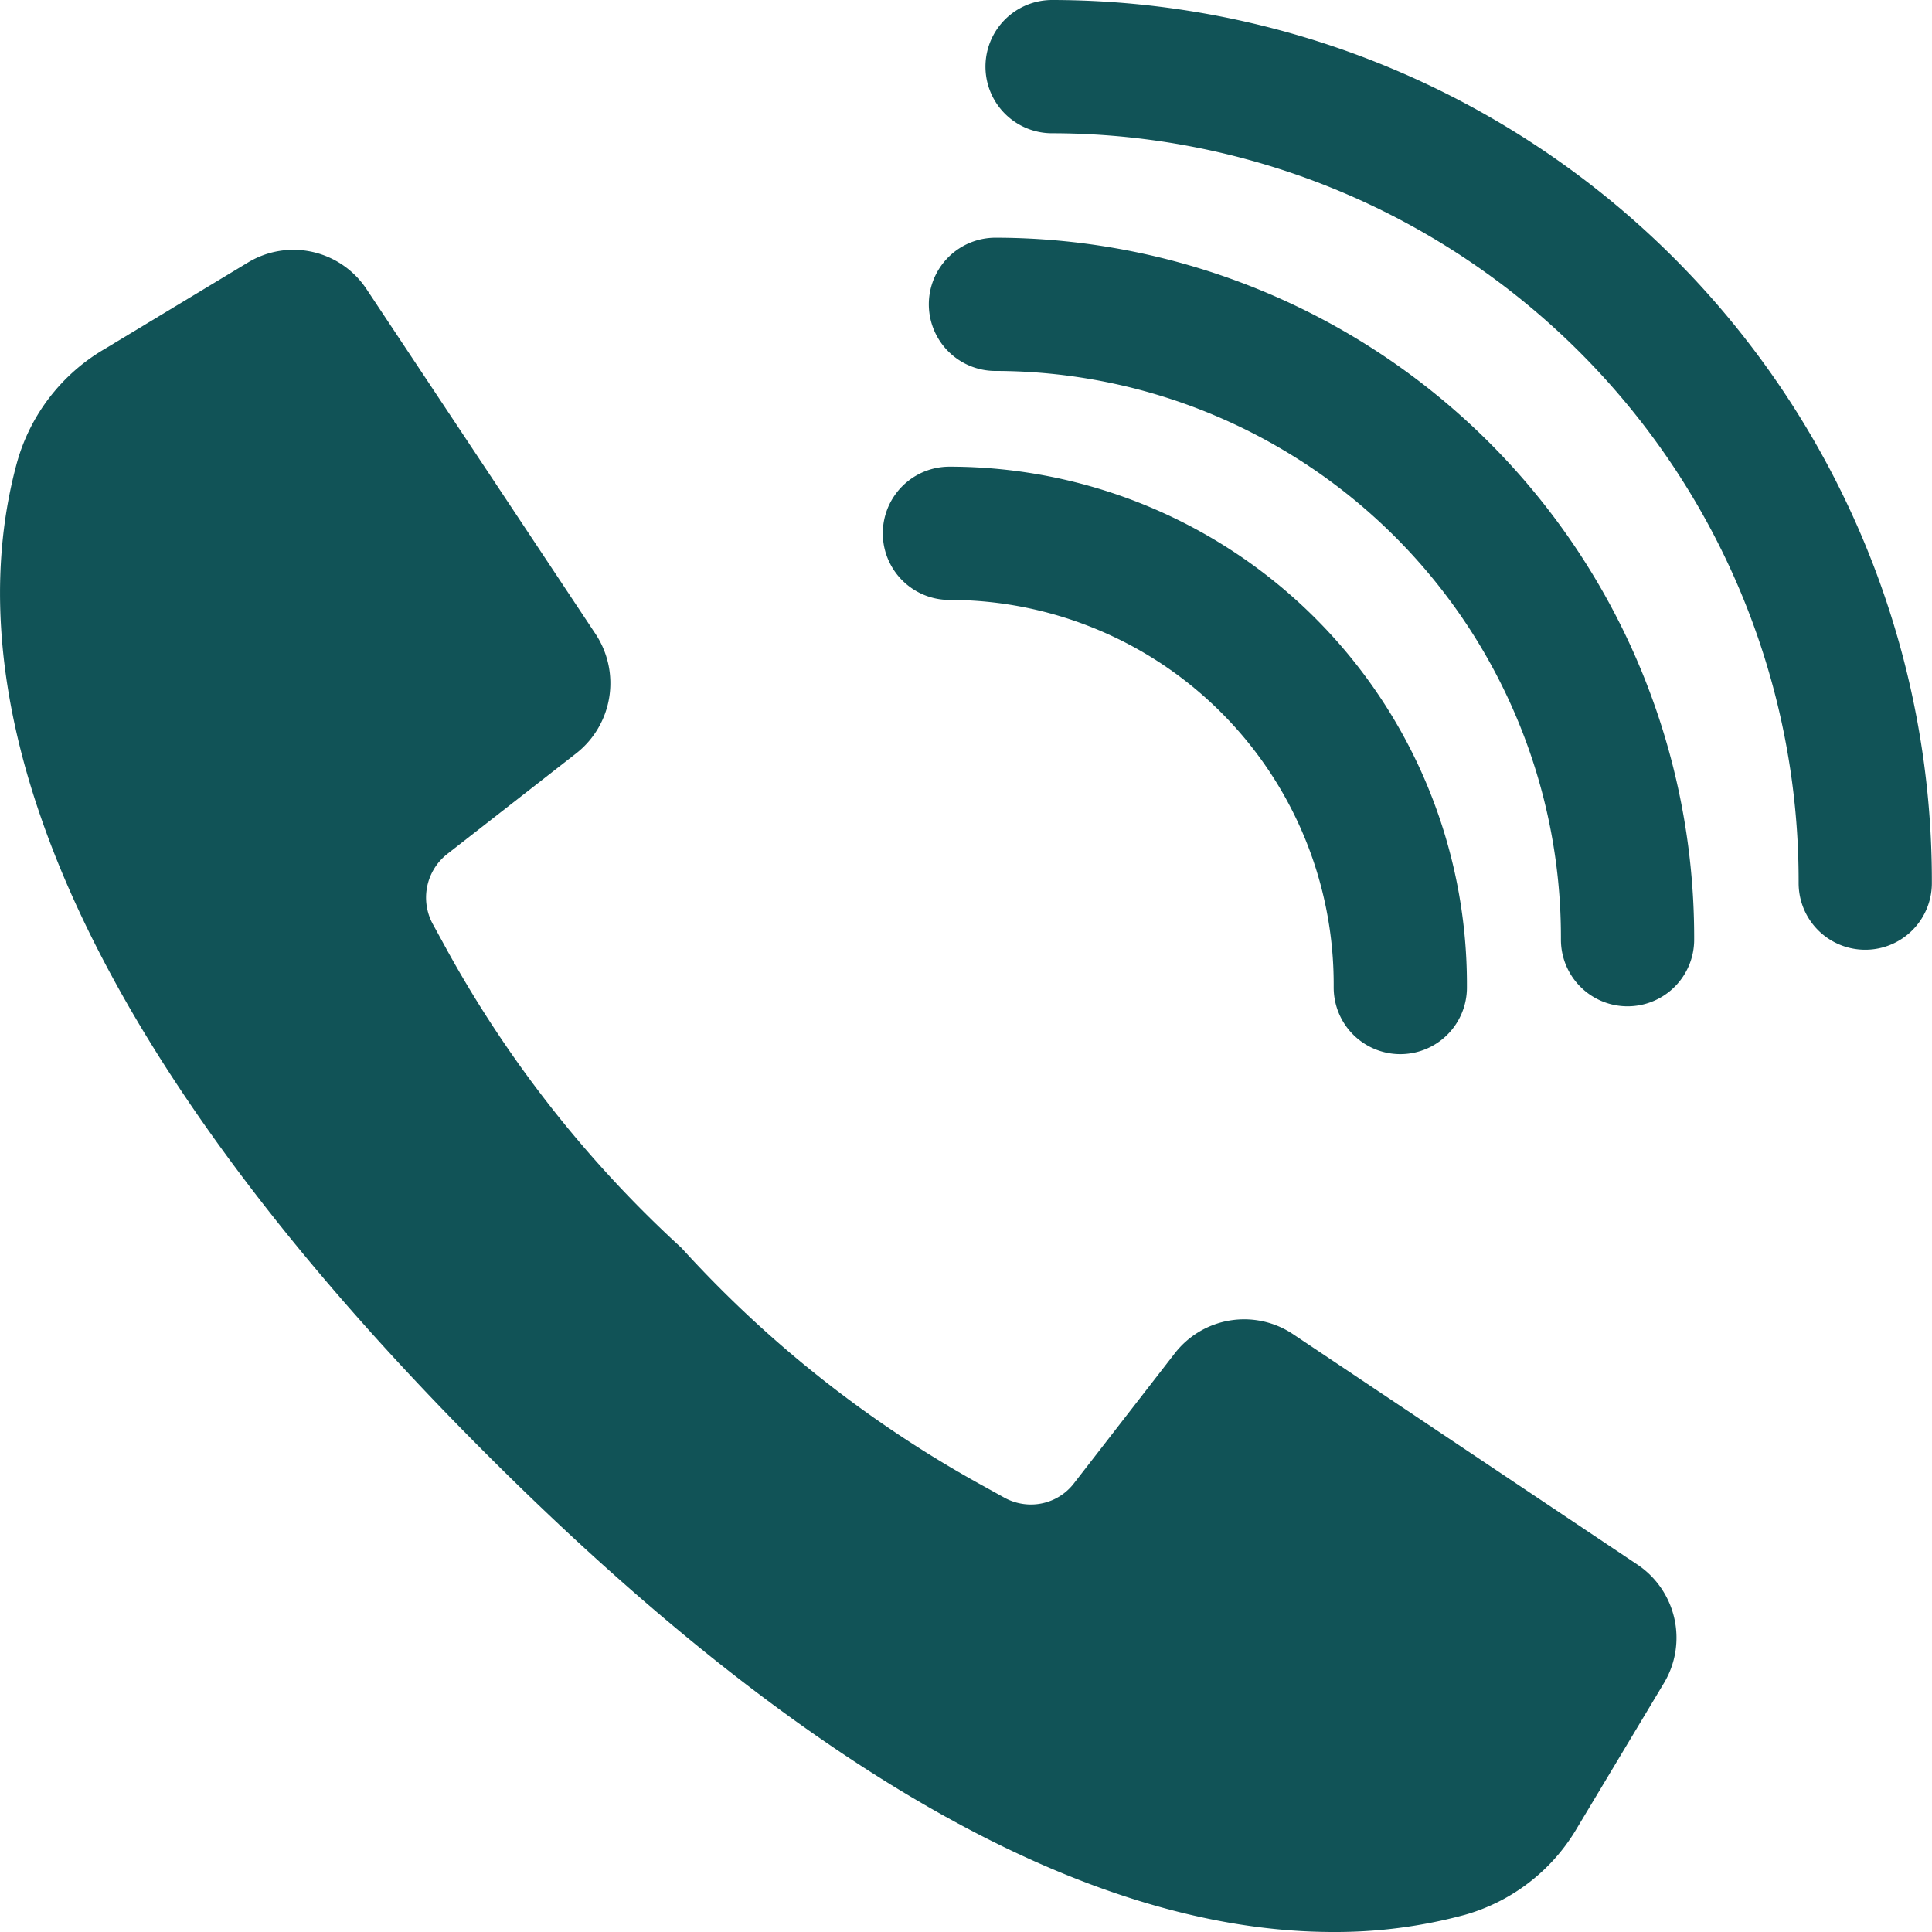 <svg xmlns="http://www.w3.org/2000/svg" width="29" height="29"><path data-name="パス 330" d="M20.016 29c-3.693 0-8-2.439-12.791-7.251C.078 14.578-.51 9.737.256 6.939a2.864 2.864 0 011.314-1.7l2.154-1.3a1.316 1.316 0 011.777.4l3.443 5.184a1.338 1.338 0 01-.286 1.778l-1.937 1.512a.832.832 0 00-.222 1.062l.156.285a17.51 17.51 0 003.575 4.572 17.5 17.5 0 004.553 3.586l.283.157a.829.829 0 00.406.108.814.814 0 00.653-.324l1.509-1.945a1.318 1.318 0 011.77-.291l5.171 3.46a1.322 1.322 0 01.4 1.783l-1.3 2.168a2.851 2.851 0 01-1.689 1.309 7.42 7.42 0 01-1.97.257z" fill="#115357"/><path data-name="パス 331" d="M27.998 13.256v-.05A12.22 12.22 0 0015.792 1h0" fill="none" stroke="#115357" stroke-linecap="round" stroke-miterlimit="10" stroke-width="2"/><path data-name="パス 332" d="M24.43 14.105v-.05a9.5 9.5 0 00-9.488-9.487h0" fill="none" stroke="#115357" stroke-linecap="round" stroke-miterlimit="10" stroke-width="2"/><path data-name="パス 333" d="M21.019 14.823v-.05a6.768 6.768 0 00-6.768-6.768" fill="none" stroke="#115357" stroke-linecap="round" stroke-miterlimit="10" stroke-width="2"/></svg>